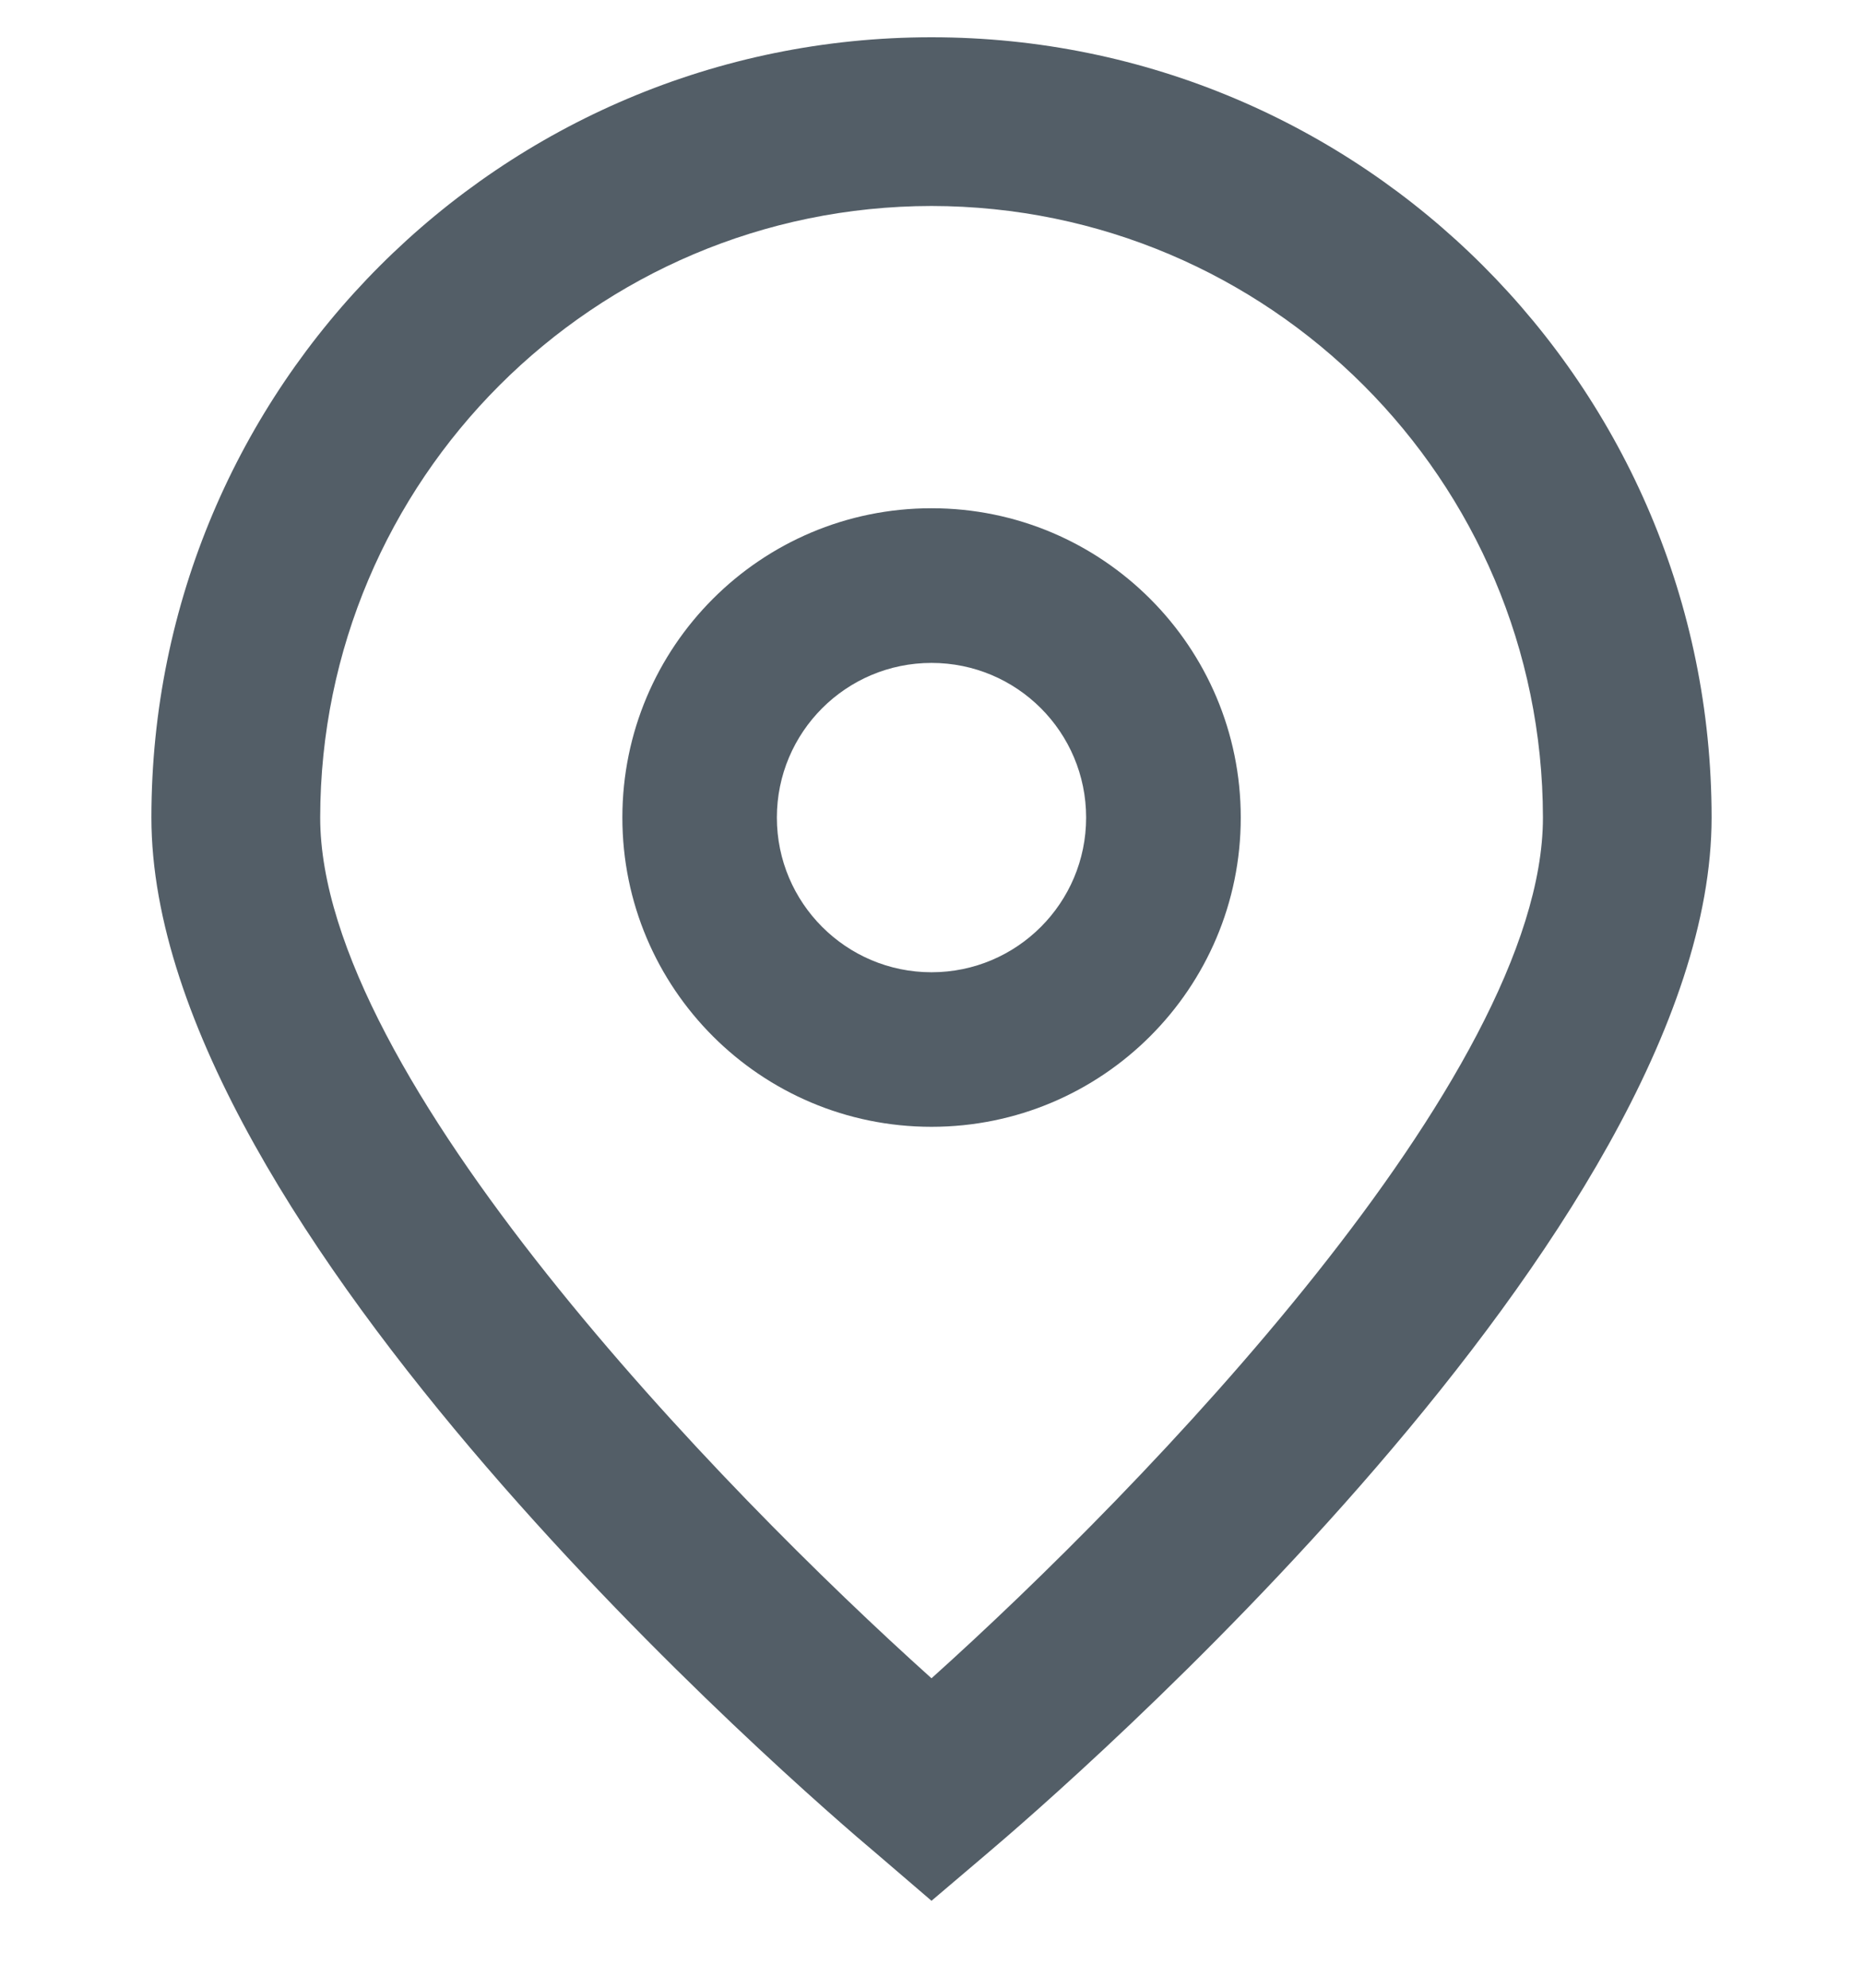 <svg width="15" height="16" viewBox="0 0 15 16" fill="none" xmlns="http://www.w3.org/2000/svg">
<g id="icon-location" clip-path="url(#clip0_18_739)">
<g id="_01_align_center">
<path id="Vector" d="M7.5 15.3L7.064 14.926C6.464 14.423 1.219 9.894 1.219 6.581C1.219 3.112 4.031 0.3 7.5 0.3C10.969 0.3 13.781 3.112 13.781 6.581C13.781 9.894 8.536 14.423 7.938 14.928L7.5 15.3ZM7.5 1.658C4.783 1.661 2.581 3.864 2.578 6.581C2.578 8.662 5.804 11.987 7.5 13.509C9.196 11.986 12.423 8.66 12.423 6.581C12.42 3.864 10.217 1.661 7.5 1.658Z" fill="#535E67"/>
<path id="Vector_2" d="M7.5 9.07C6.125 9.07 5.011 7.956 5.011 6.581C5.011 5.206 6.125 4.091 7.5 4.091C8.875 4.091 9.99 5.206 9.99 6.581C9.99 7.956 8.875 9.07 7.5 9.07ZM7.5 5.336C6.813 5.336 6.255 5.893 6.255 6.581C6.255 7.268 6.813 7.826 7.5 7.826C8.188 7.826 8.745 7.268 8.745 6.581C8.745 5.893 8.188 5.336 7.5 5.336Z" fill="#535E67"/>
</g>
</g>
<defs>
<clipPath id="clip0_18_739">
<rect width="15" height="15" fill="white" transform="translate(0 0.3)"/>
</clipPath>
</defs>
</svg>
